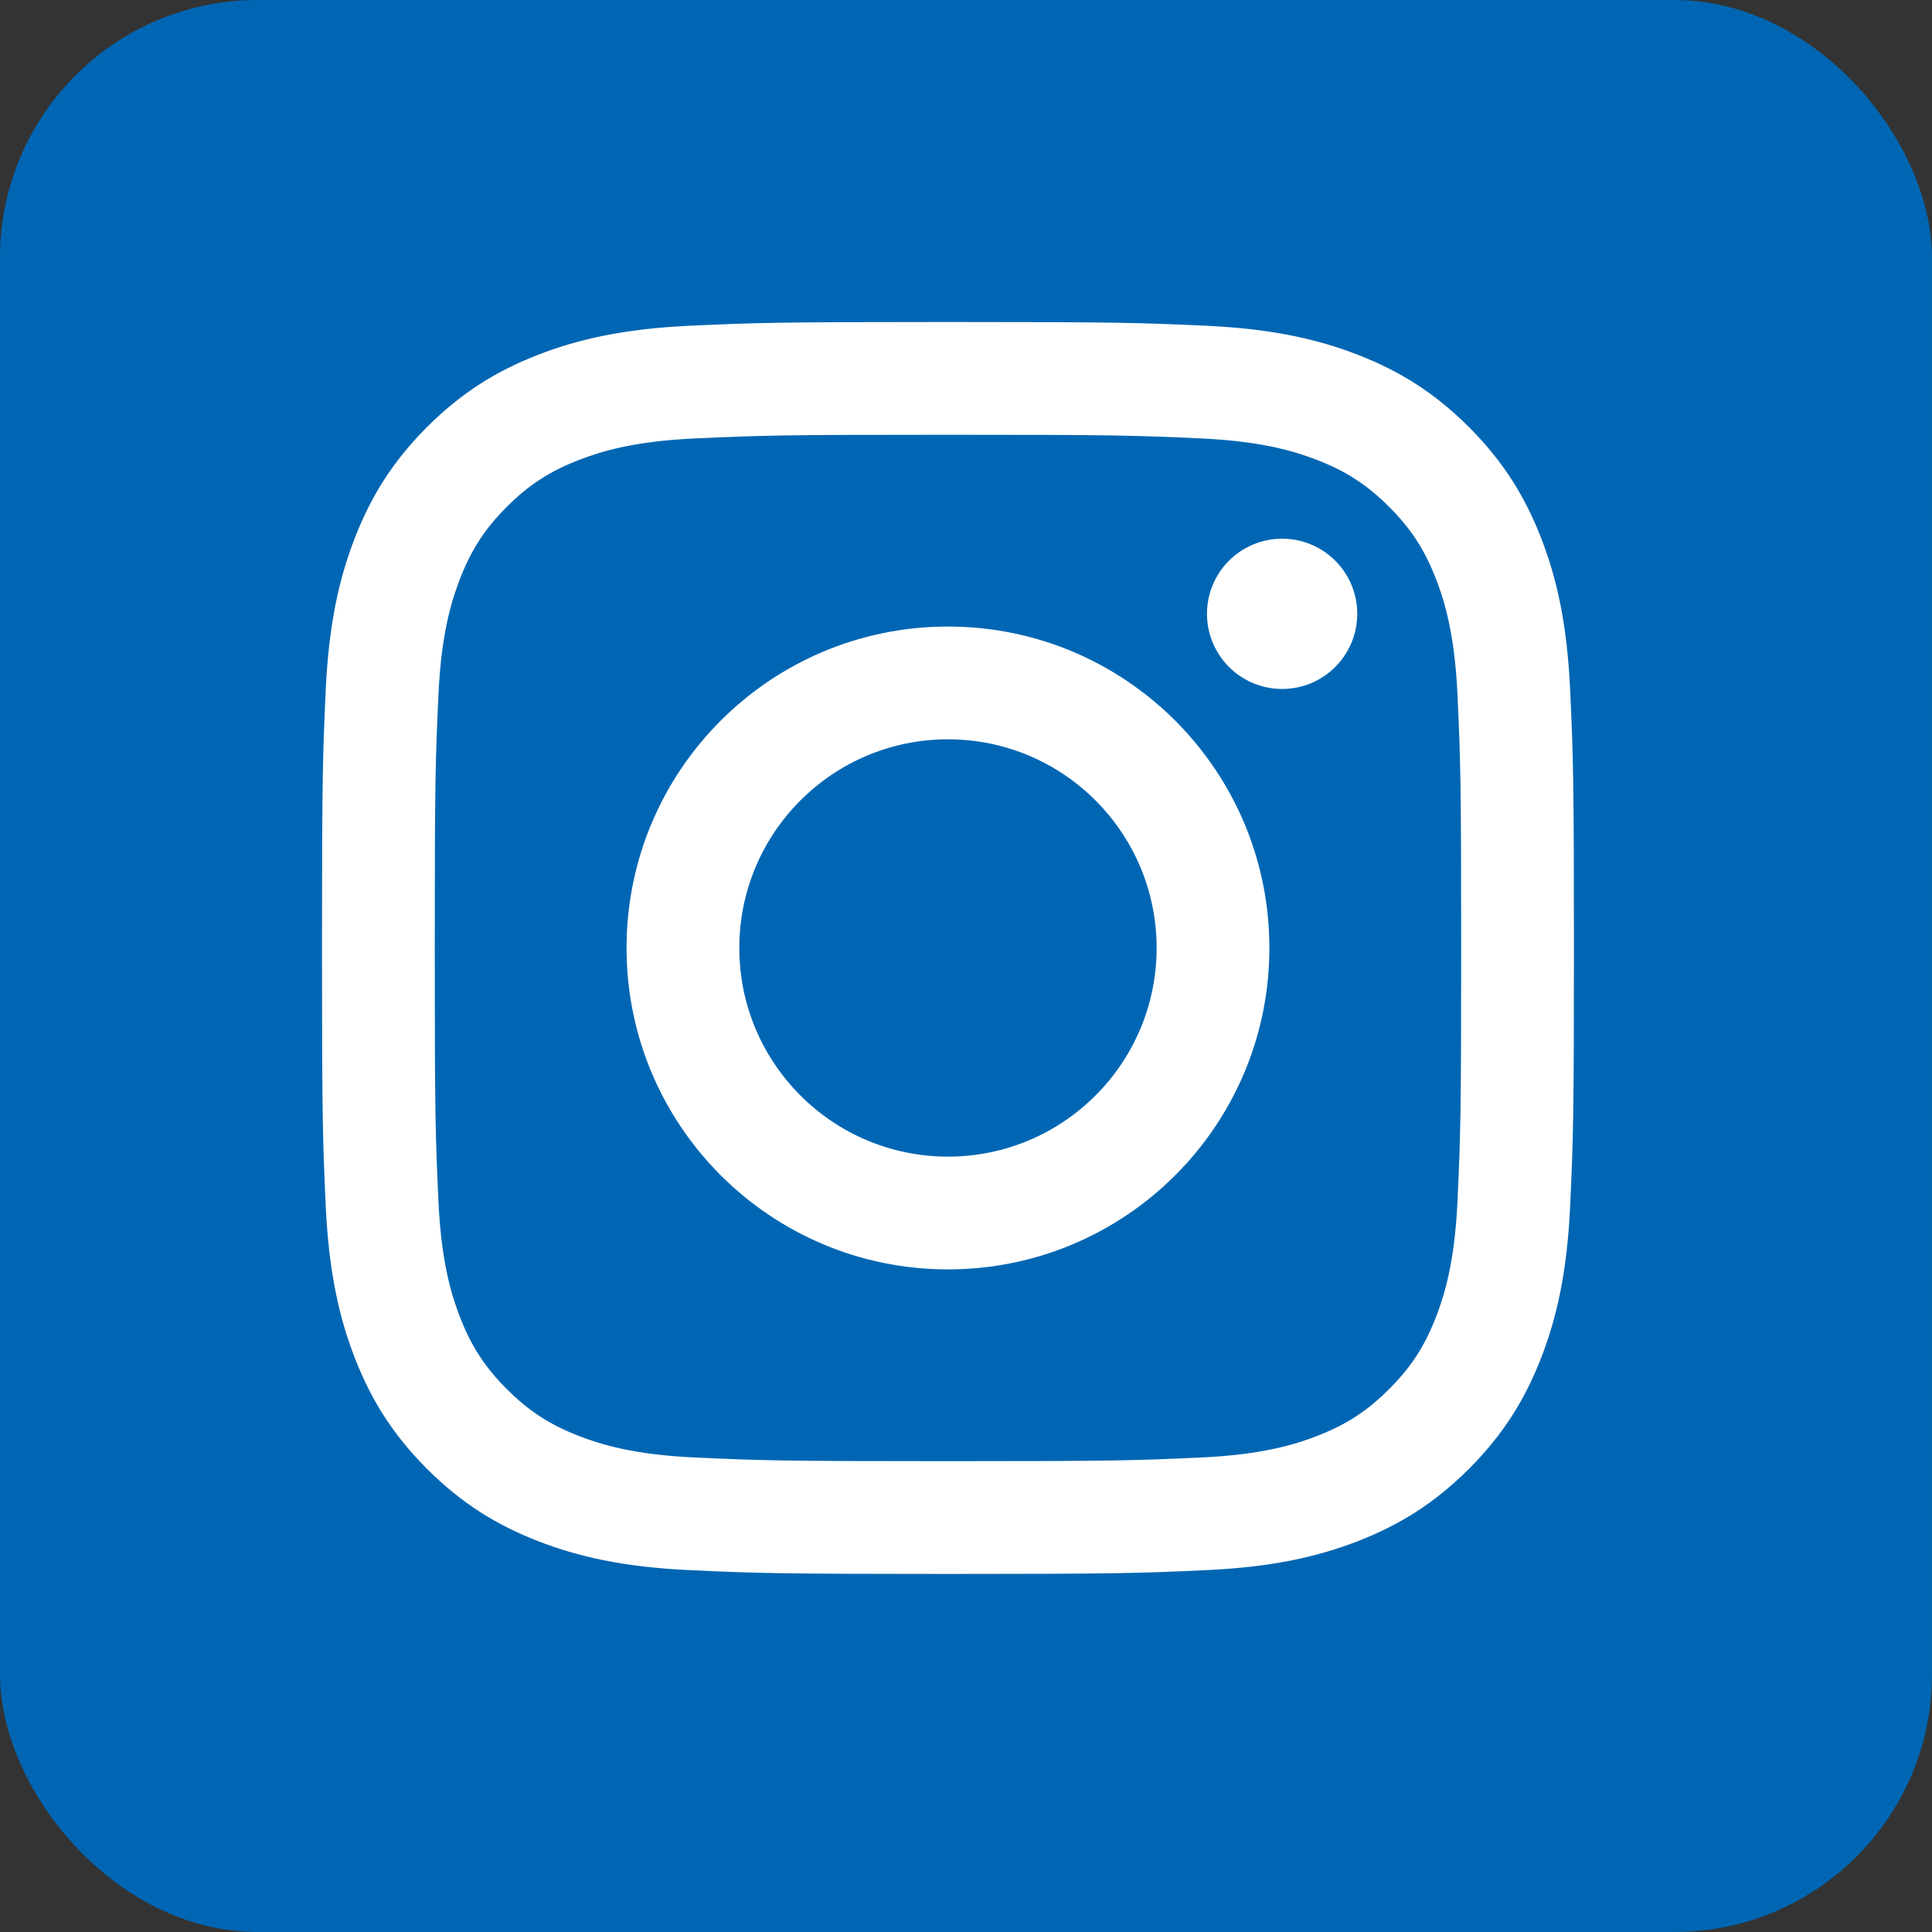 <svg width="30" height="30" viewBox="0 0 30 30" fill="none" xmlns="http://www.w3.org/2000/svg">
<rect x="0" y="0" width="30" height="30" fill="#333333" stroke="none"/>
<rect width="30" height="30" rx="4" fill="#0066b3"/>
<path d="M14.72 5C12.08 5 11.749 5.011 10.712 5.058C9.678 5.106 8.971 5.27 8.353 5.51C7.714 5.759 7.172 6.091 6.631 6.631C6.091 7.172 5.759 7.714 5.51 8.353C5.27 8.971 5.106 9.678 5.058 10.712C5.011 11.749 5 12.08 5 14.72C5 17.36 5.011 17.691 5.058 18.728C5.106 19.762 5.27 20.469 5.51 21.087C5.759 21.726 6.091 22.268 6.631 22.809C7.172 23.349 7.714 23.681 8.353 23.93C8.971 24.17 9.678 24.334 10.712 24.381C11.749 24.429 12.08 24.44 14.72 24.44C17.36 24.44 17.691 24.429 18.728 24.381C19.762 24.334 20.469 24.17 21.087 23.93C21.726 23.681 22.268 23.349 22.809 22.809C23.349 22.268 23.681 21.726 23.93 21.087C24.17 20.469 24.334 19.762 24.381 18.728C24.429 17.691 24.44 17.36 24.44 14.72C24.44 12.08 24.429 11.749 24.381 10.712C24.334 9.678 24.17 8.971 23.93 8.353C23.681 7.714 23.349 7.172 22.809 6.631C22.268 6.091 21.726 5.759 21.087 5.51C20.469 5.27 19.762 5.106 18.728 5.058C17.691 5.011 17.36 5 14.72 5ZM14.72 6.751C17.315 6.751 17.623 6.761 18.648 6.808C19.595 6.851 20.11 7.01 20.453 7.143C20.906 7.319 21.23 7.53 21.57 7.87C21.91 8.21 22.121 8.534 22.297 8.987C22.43 9.33 22.589 9.845 22.632 10.792C22.679 11.817 22.689 12.125 22.689 14.72C22.689 17.315 22.679 17.623 22.632 18.648C22.589 19.595 22.43 20.11 22.297 20.453C22.121 20.906 21.91 21.23 21.57 21.57C21.23 21.91 20.906 22.121 20.453 22.297C20.11 22.43 19.595 22.589 18.648 22.632C17.623 22.679 17.316 22.689 14.72 22.689C12.124 22.689 11.817 22.679 10.792 22.632C9.845 22.589 9.33 22.43 8.987 22.297C8.534 22.121 8.21 21.91 7.87 21.57C7.53 21.23 7.319 20.906 7.143 20.453C7.01 20.11 6.851 19.595 6.808 18.648C6.761 17.623 6.751 17.315 6.751 14.72C6.751 12.125 6.761 11.817 6.808 10.792C6.851 9.845 7.01 9.33 7.143 8.987C7.319 8.534 7.53 8.21 7.87 7.87C8.21 7.53 8.534 7.319 8.987 7.143C9.33 7.01 9.845 6.851 10.792 6.808C11.817 6.761 12.125 6.751 14.72 6.751" fill="#FFFFFF"/>
<path d="M14.72 17.96C12.931 17.96 11.48 16.509 11.48 14.72C11.48 12.931 12.931 11.48 14.72 11.48C16.509 11.48 17.96 12.931 17.96 14.72C17.96 16.509 16.509 17.96 14.72 17.96ZM14.72 9.729C11.963 9.729 9.729 11.963 9.729 14.72C9.729 17.477 11.963 19.711 14.72 19.711C17.477 19.711 19.711 17.477 19.711 14.72C19.711 11.963 17.477 9.729 14.72 9.729V9.729ZM21.075 9.531C21.075 10.176 20.553 10.698 19.909 10.698C19.264 10.698 18.742 10.176 18.742 9.531C18.742 8.887 19.264 8.365 19.909 8.365C20.553 8.365 21.075 8.887 21.075 9.531" fill="#FFFFFF"/>
</svg>
